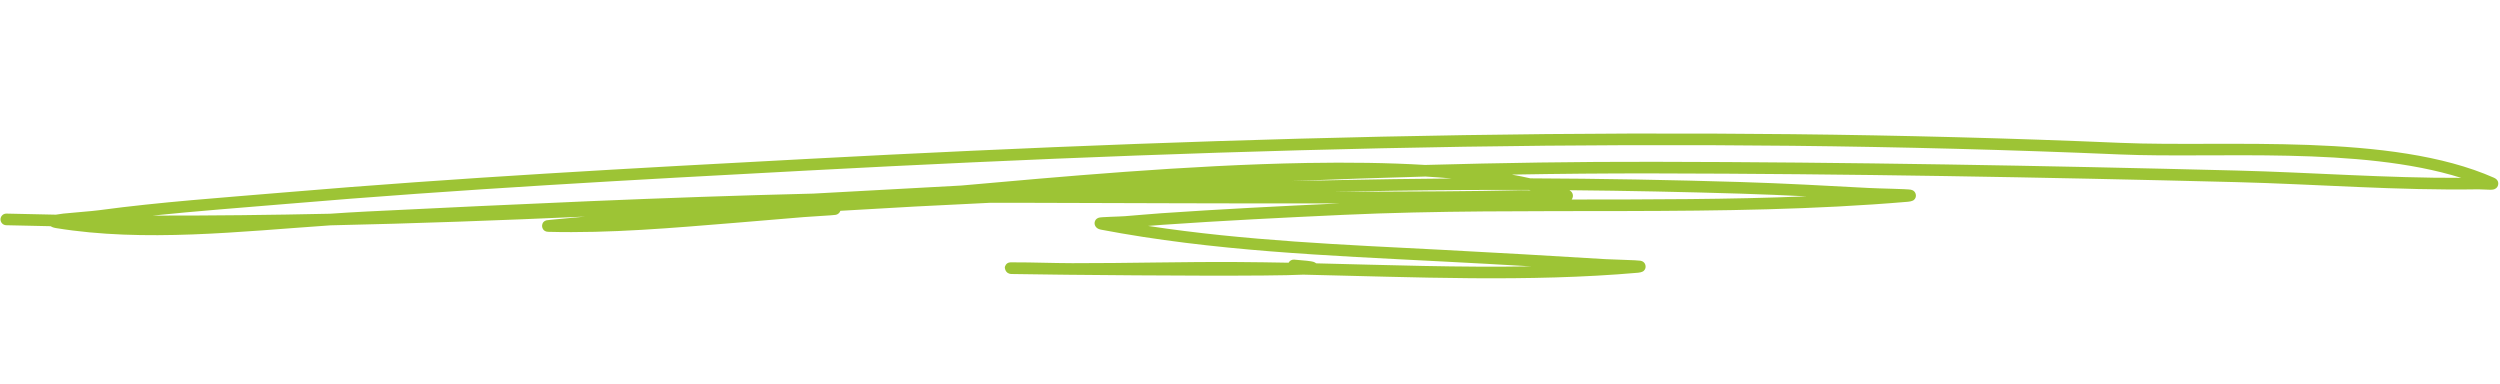 <svg xmlns="http://www.w3.org/2000/svg" width="189" height="29" viewBox="0 0 189 29" fill="none"><path fill-rule="evenodd" clip-rule="evenodd" d="M4.221 16.229C2.976 16.208 1.732 16.181 0.489 16.148C0.247 16.142 0.044 16.333 0.038 16.576C0.031 16.818 0.223 17.02 0.466 17.027C1.585 17.055 2.704 17.08 3.822 17.101C3.885 17.143 4.01 17.206 4.225 17.242C10.914 18.334 18.145 17.503 24.987 17.035C31.401 16.895 37.817 16.661 44.236 16.375C43.471 16.449 42.706 16.52 41.941 16.588C41.782 16.603 41.37 16.642 41.313 16.656C40.989 16.743 40.98 17.02 40.981 17.091C40.982 17.126 41.007 17.515 41.445 17.526C46.152 17.649 50.858 17.229 55.543 16.849C57.286 16.707 59.028 16.561 60.77 16.412C61.376 16.359 62.952 16.284 63.17 16.243C63.403 16.198 63.494 16.051 63.529 15.937C67.309 15.707 71.094 15.505 74.879 15.33C75.62 15.329 76.36 15.33 77.1 15.331C85.165 15.348 93.228 15.395 101.293 15.377C96.8 15.585 92.295 15.81 87.809 16.12C86.89 16.184 85.973 16.272 85.054 16.343C84.552 16.38 83.254 16.398 83.072 16.457C82.799 16.547 82.756 16.756 82.749 16.859C82.745 16.922 82.765 17.273 83.222 17.36C91.709 18.979 100.368 19.32 108.976 19.764C111.24 19.88 113.504 20.005 115.766 20.137C110.359 20.231 104.898 20.037 99.5 19.908C99.451 19.863 99.381 19.82 99.28 19.79C99.132 19.746 98.674 19.689 97.838 19.627C97.658 19.614 97.496 19.711 97.416 19.861C96.134 19.837 94.855 19.818 93.582 19.81C89.412 19.783 85.243 19.904 81.074 19.896L80.131 19.886L79.934 19.884C79.211 19.872 78.327 19.854 77.74 19.841C77.401 19.832 76.519 19.829 76.397 19.832C76.029 19.844 75.966 20.183 75.964 20.199C75.962 20.208 75.967 20.703 76.47 20.715C76.807 20.724 78.079 20.741 79.861 20.761C80.309 20.768 80.701 20.774 80.936 20.774L81.116 20.775C86.815 20.833 95.948 20.893 98.534 20.764C106.947 20.949 115.531 21.346 123.84 20.618C124.113 20.593 124.232 20.505 124.256 20.486C124.385 20.372 124.412 20.244 124.407 20.133C124.404 20.062 124.368 19.776 124.023 19.711C123.781 19.664 122.034 19.631 121.362 19.591C117.249 19.342 113.136 19.099 109.021 18.887C101.601 18.504 94.142 18.201 86.789 17.08C87.149 17.05 87.509 17.021 87.869 16.997C92.418 16.681 96.986 16.454 101.541 16.244C115.686 15.594 130.16 16.453 144.241 15.253C144.53 15.229 144.659 15.142 144.684 15.122C144.82 15.008 144.847 14.874 144.842 14.761C144.838 14.692 144.8 14.403 144.449 14.339C144.159 14.285 142.071 14.254 141.267 14.21C138.057 14.036 134.844 13.86 131.631 13.762C126.327 13.6 121.011 13.504 115.697 13.483C115.243 13.38 114.773 13.286 114.288 13.199C117.872 13.136 121.454 13.103 125.034 13.11C139.711 13.136 154.384 13.398 169.055 13.768C175.131 13.922 181.293 14.414 187.371 14.312C187.587 14.307 188.064 14.352 188.299 14.347C188.433 14.345 188.532 14.321 188.579 14.303C188.774 14.224 188.838 14.082 188.859 13.97C188.877 13.884 188.911 13.599 188.549 13.439C180.765 9.996 168.399 11.145 160.299 10.799C127.228 9.384 94.133 10.254 61.09 12.012C47.879 12.714 34.701 13.427 21.517 14.546C16.839 14.943 12.154 15.264 7.499 15.891C6.891 15.974 5.607 16.059 4.784 16.148C4.562 16.173 4.37 16.201 4.221 16.229ZM186.065 13.446C178.383 11.034 167.565 11.989 160.261 11.676C127.218 10.263 94.151 11.131 61.136 12.888C47.935 13.591 34.767 14.303 21.591 15.422C18.24 15.706 14.885 15.952 11.54 16.299C16.007 16.306 20.474 16.255 24.949 16.158C25.88 16.094 26.805 16.036 27.72 15.991C38.958 15.441 50.221 14.907 61.484 14.636C65.21 14.436 68.936 14.231 72.665 14.027C79.883 13.386 89.736 12.477 98.801 12.32C101.919 12.267 104.944 12.302 107.739 12.47C113.509 12.31 119.274 12.221 125.036 12.232C139.72 12.256 154.4 12.521 169.079 12.892C174.711 13.034 180.417 13.469 186.065 13.446ZM115.609 14.361C112.204 14.348 108.799 14.368 105.4 14.42C103.887 14.444 102.374 14.47 100.86 14.5C101.686 14.499 102.513 14.496 103.34 14.492C107.219 14.478 111.107 14.47 114.987 14.381C115.18 14.376 115.438 14.382 115.727 14.389L115.614 14.363L115.609 14.361ZM136.585 14.843C134.925 14.763 133.265 14.69 131.604 14.64C127.293 14.509 122.974 14.42 118.654 14.38C118.758 14.446 118.813 14.51 118.838 14.55C118.911 14.664 118.923 14.775 118.906 14.876C118.896 14.939 118.872 15.013 118.819 15.084C124.751 15.077 130.691 15.084 136.585 14.843ZM109.764 13.493C109.114 13.436 108.448 13.387 107.767 13.346C104.394 13.44 101.021 13.554 97.651 13.687C100.228 13.631 102.808 13.582 105.386 13.543C106.845 13.52 108.305 13.503 109.764 13.493Z" fill="#9DC435"></path></svg>